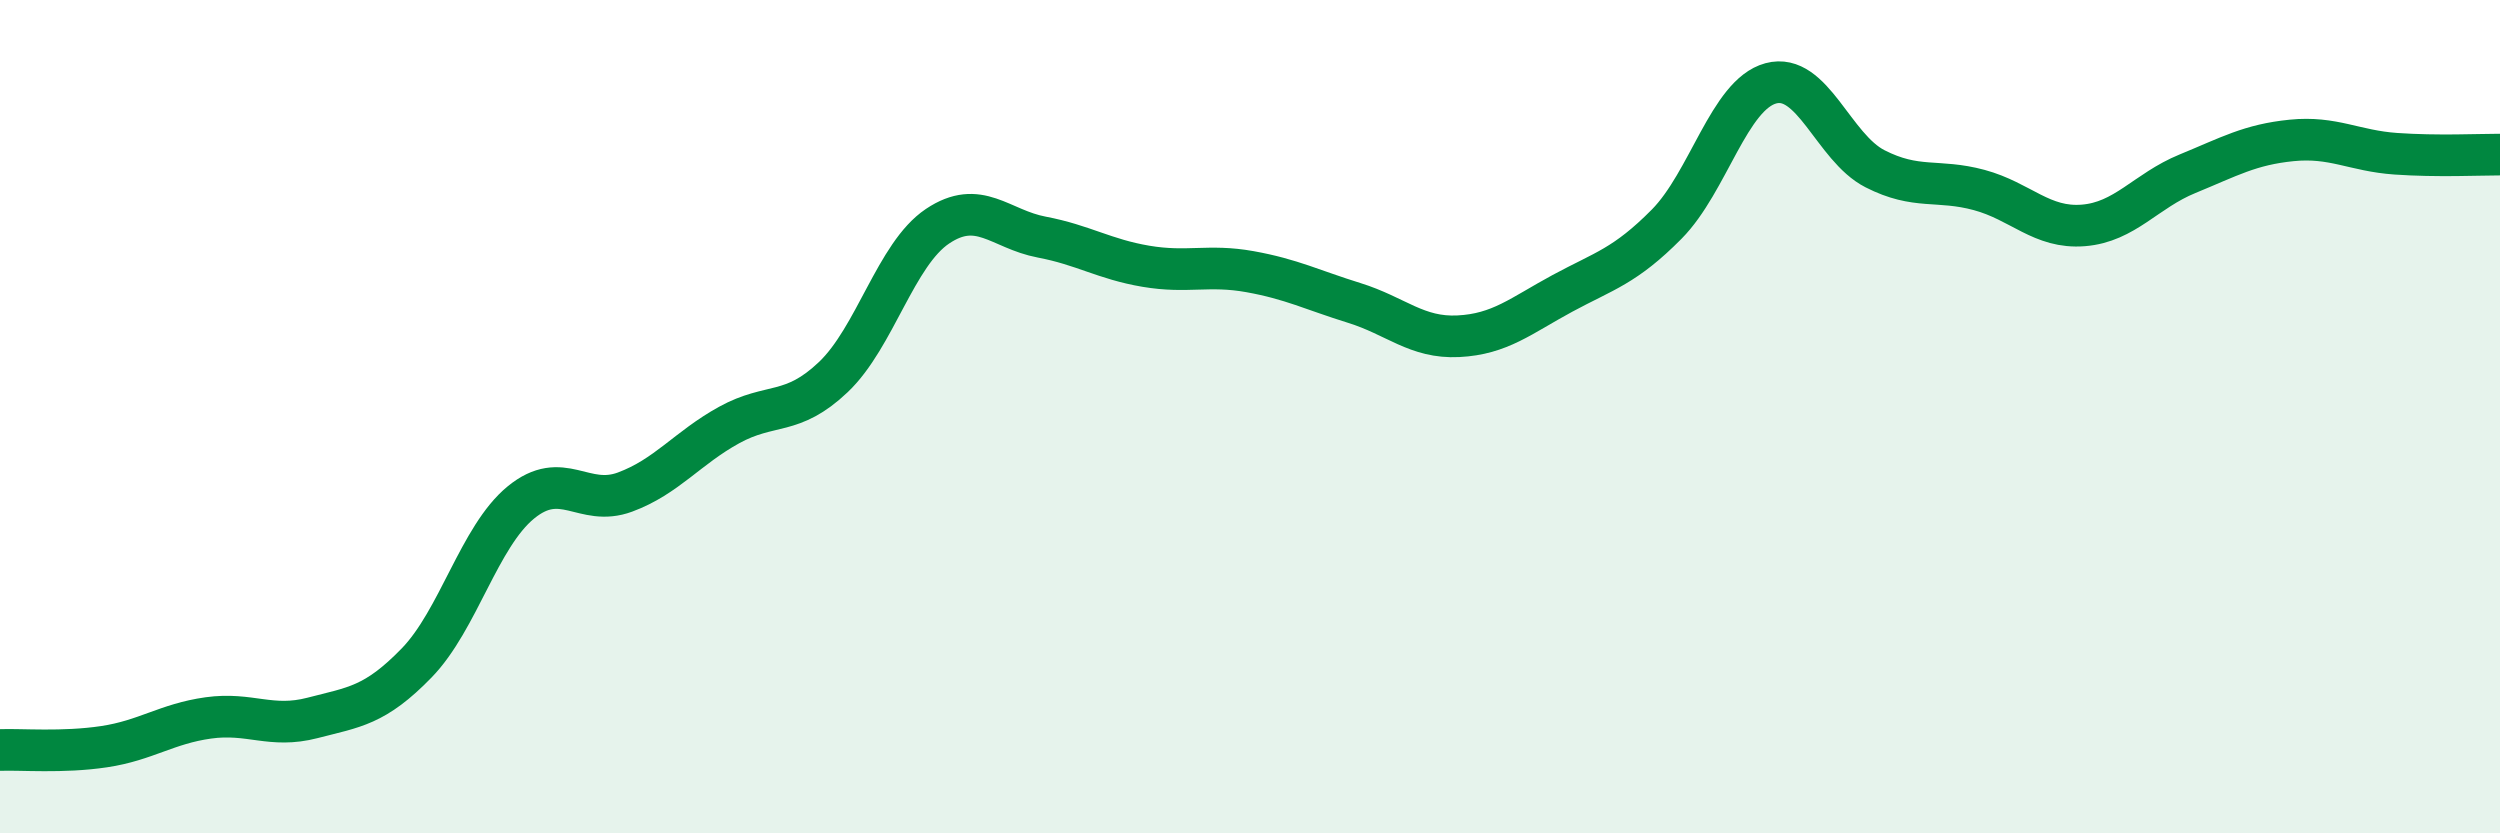 
    <svg width="60" height="20" viewBox="0 0 60 20" xmlns="http://www.w3.org/2000/svg">
      <path
        d="M 0,18 C 0.5,17.98 1.5,18.07 2.5,17.92 C 3.5,17.77 4,17.37 5,17.23 C 6,17.09 6.5,17.49 7.5,17.23 C 8.5,16.97 9,16.94 10,15.91 C 11,14.88 11.5,12.88 12.5,12.06 C 13.5,11.24 14,12.18 15,11.81 C 16,11.44 16.5,10.75 17.5,10.2 C 18.5,9.65 19,10 20,9.05 C 21,8.1 21.5,6.1 22.5,5.43 C 23.5,4.76 24,5.5 25,5.69 C 26,5.88 26.5,6.22 27.5,6.39 C 28.5,6.56 29,6.34 30,6.52 C 31,6.7 31.5,6.96 32.5,7.27 C 33.5,7.58 34,8.12 35,8.07 C 36,8.02 36.5,7.58 37.5,7.04 C 38.5,6.5 39,6.39 40,5.38 C 41,4.37 41.5,2.27 42.5,2 C 43.5,1.73 44,3.54 45,4.05 C 46,4.56 46.5,4.29 47.5,4.56 C 48.5,4.83 49,5.49 50,5.41 C 51,5.33 51.5,4.58 52.5,4.17 C 53.5,3.76 54,3.47 55,3.37 C 56,3.27 56.5,3.62 57.5,3.69 C 58.5,3.76 59.5,3.71 60,3.71L60 20L0 20Z"
        fill="#008740"
        opacity="0.1"
        stroke-linecap="round"
        stroke-linejoin="round"
      />
      <path
        d="M 0,18 C 0.5,17.98 1.5,18.07 2.5,17.92 C 3.5,17.77 4,17.37 5,17.23 C 6,17.09 6.5,17.49 7.5,17.23 C 8.5,16.97 9,16.94 10,15.91 C 11,14.88 11.5,12.88 12.5,12.06 C 13.5,11.24 14,12.18 15,11.81 C 16,11.44 16.5,10.75 17.5,10.2 C 18.5,9.65 19,10 20,9.05 C 21,8.1 21.5,6.1 22.5,5.43 C 23.5,4.76 24,5.5 25,5.69 C 26,5.88 26.5,6.22 27.5,6.39 C 28.5,6.56 29,6.34 30,6.52 C 31,6.7 31.5,6.96 32.5,7.27 C 33.5,7.58 34,8.12 35,8.07 C 36,8.02 36.5,7.58 37.5,7.04 C 38.5,6.5 39,6.39 40,5.38 C 41,4.37 41.5,2.27 42.5,2 C 43.5,1.73 44,3.54 45,4.05 C 46,4.56 46.5,4.29 47.5,4.56 C 48.5,4.83 49,5.49 50,5.41 C 51,5.33 51.5,4.58 52.5,4.17 C 53.5,3.76 54,3.47 55,3.37 C 56,3.27 56.5,3.62 57.5,3.69 C 58.5,3.76 59.5,3.71 60,3.71"
        stroke="#008740"
        stroke-width="1"
        fill="none"
        stroke-linecap="round"
        stroke-linejoin="round"
      />
    </svg>
  